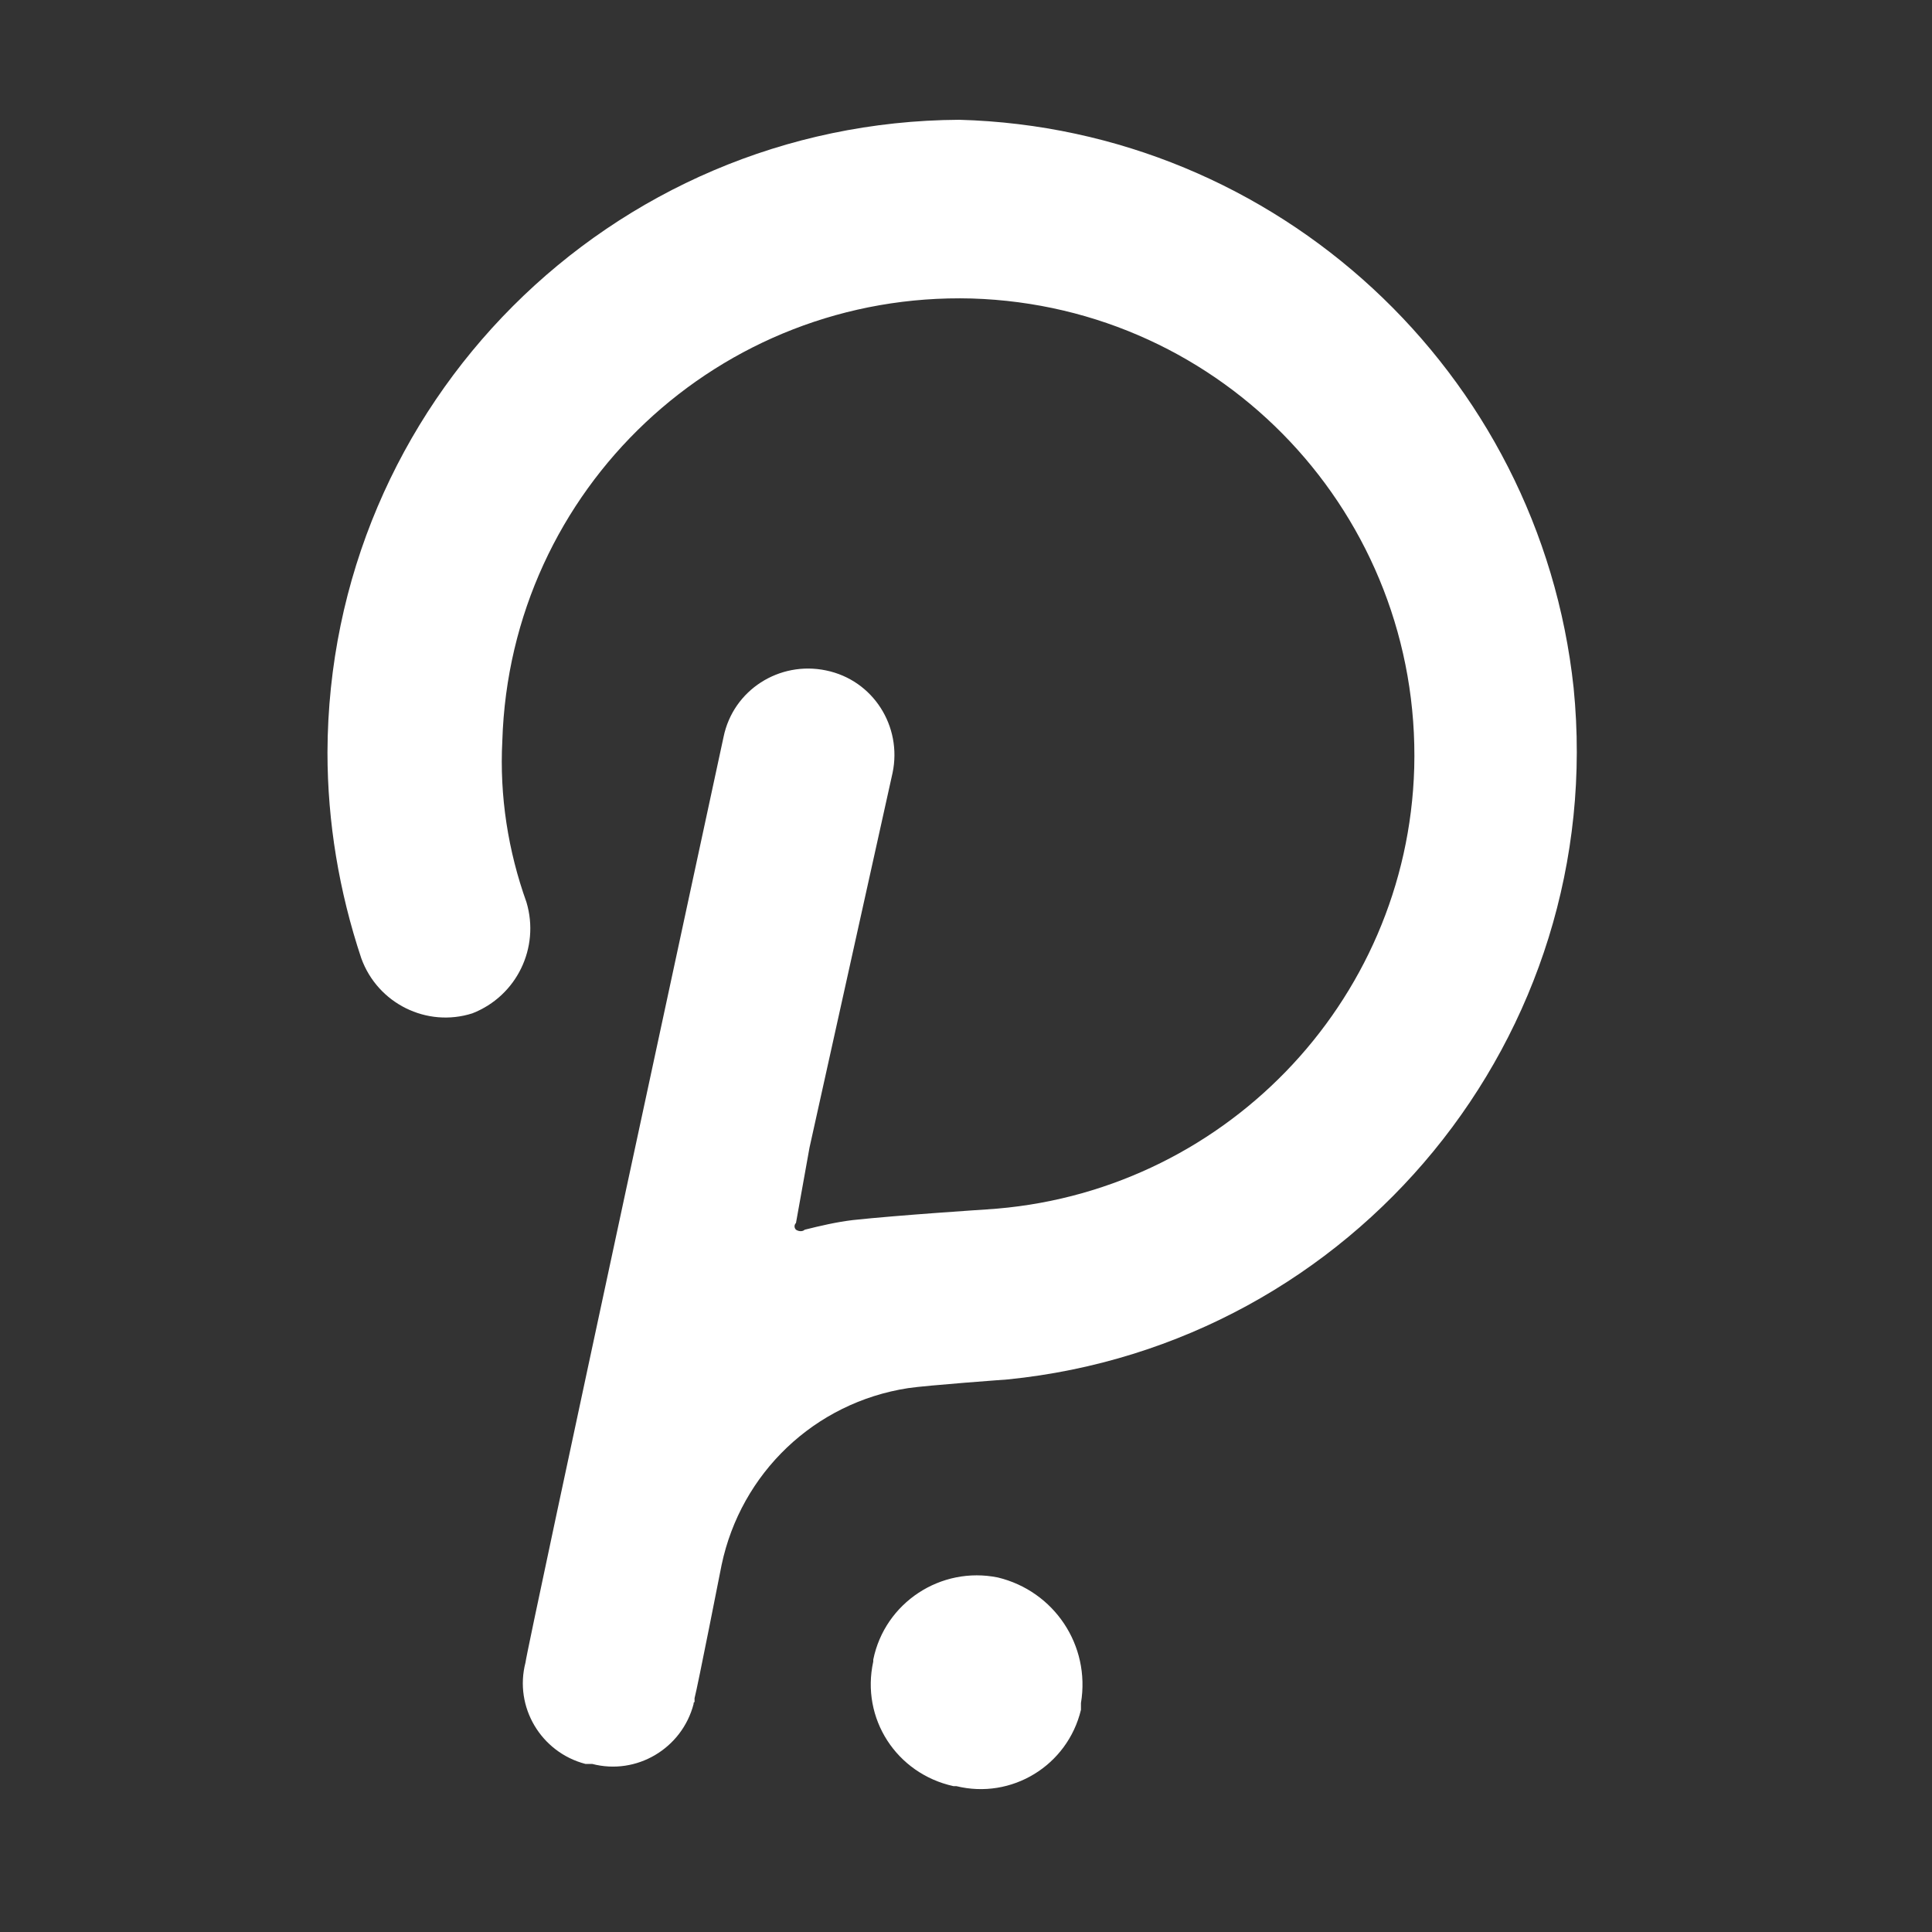 <?xml version="1.0" encoding="utf-8"?>
<!-- Generator: Adobe Illustrator 24.2.1, SVG Export Plug-In . SVG Version: 6.00 Build 0)  -->
<svg version="1.1" id="Ebene_1" xmlns="http://www.w3.org/2000/svg" xmlns:xlink="http://www.w3.org/1999/xlink" x="0px" y="0px"
	 viewBox="0 0 200 200" style="enable-background:new 0 0 200 200;" xml:space="preserve">
<rect x="0" y="0" width="200" height="200" fill="#333333" stroke="none"/>
<style type="text/css">
	.st0{fill:#FFFFFF;}
</style>
<g>
	<path class="st0" d="M99.3,12.4C63.2,12.6,34,41.8,33.9,77.9c0,7.2,1.2,14.4,3.5,21.3c1.7,4.7,6.8,7.2,11.5,5.7
		c4.6-1.8,7-6.8,5.6-11.5c-1.9-5.3-2.8-11-2.5-16.7c0.8-26.1,22.5-46.5,48.6-45.8c26.1,0.8,46.5,22.5,45.8,48.6
		c-0.7,24.4-20,44.2-44.3,45.7c0,0-9.2,0.6-13.8,1.1c-1.7,0.2-3.4,0.6-5,1c-0.2,0.2-0.6,0.2-0.9,0l0,0c-0.2-0.2-0.2-0.5,0-0.7
		l1.4-7.8l8.6-38.8c1-4.8-2-9.6-6.9-10.6c-4.8-1-9.6,2-10.6,6.9c0,0-20.5,95-20.5,95.8c-1.2,4.6,1.6,9.3,6.2,10.5c0,0,0.1,0,0.2,0
		h0.5c4.6,1.2,9.3-1.6,10.5-6.2c0-0.1,0-0.2,0.1-0.2c0-0.1,0-0.3,0-0.4c0.3-1.1,2.8-13.8,2.8-13.8c2-9.5,9.6-16.8,19.3-18.3
		c2-0.3,10.3-0.9,10.3-0.9c35.9-3.6,62.2-35.6,58.6-71.6C159.4,38.5,132.2,13.3,99.3,12.4z"/>
	<path class="st0" d="M103.3,163.3c-5.9-1.2-11.7,2.6-12.9,8.5c0,0.1,0,0.1,0,0.2c-1.3,5.9,2.4,11.6,8.3,12.9c0,0,0,0,0,0H99
		c5.7,1.4,11.5-2.1,12.9-7.9c0,0,0-0.1,0-0.1v-0.6C112.9,170.3,109.1,164.7,103.3,163.3z"/>
</g>
</svg>
